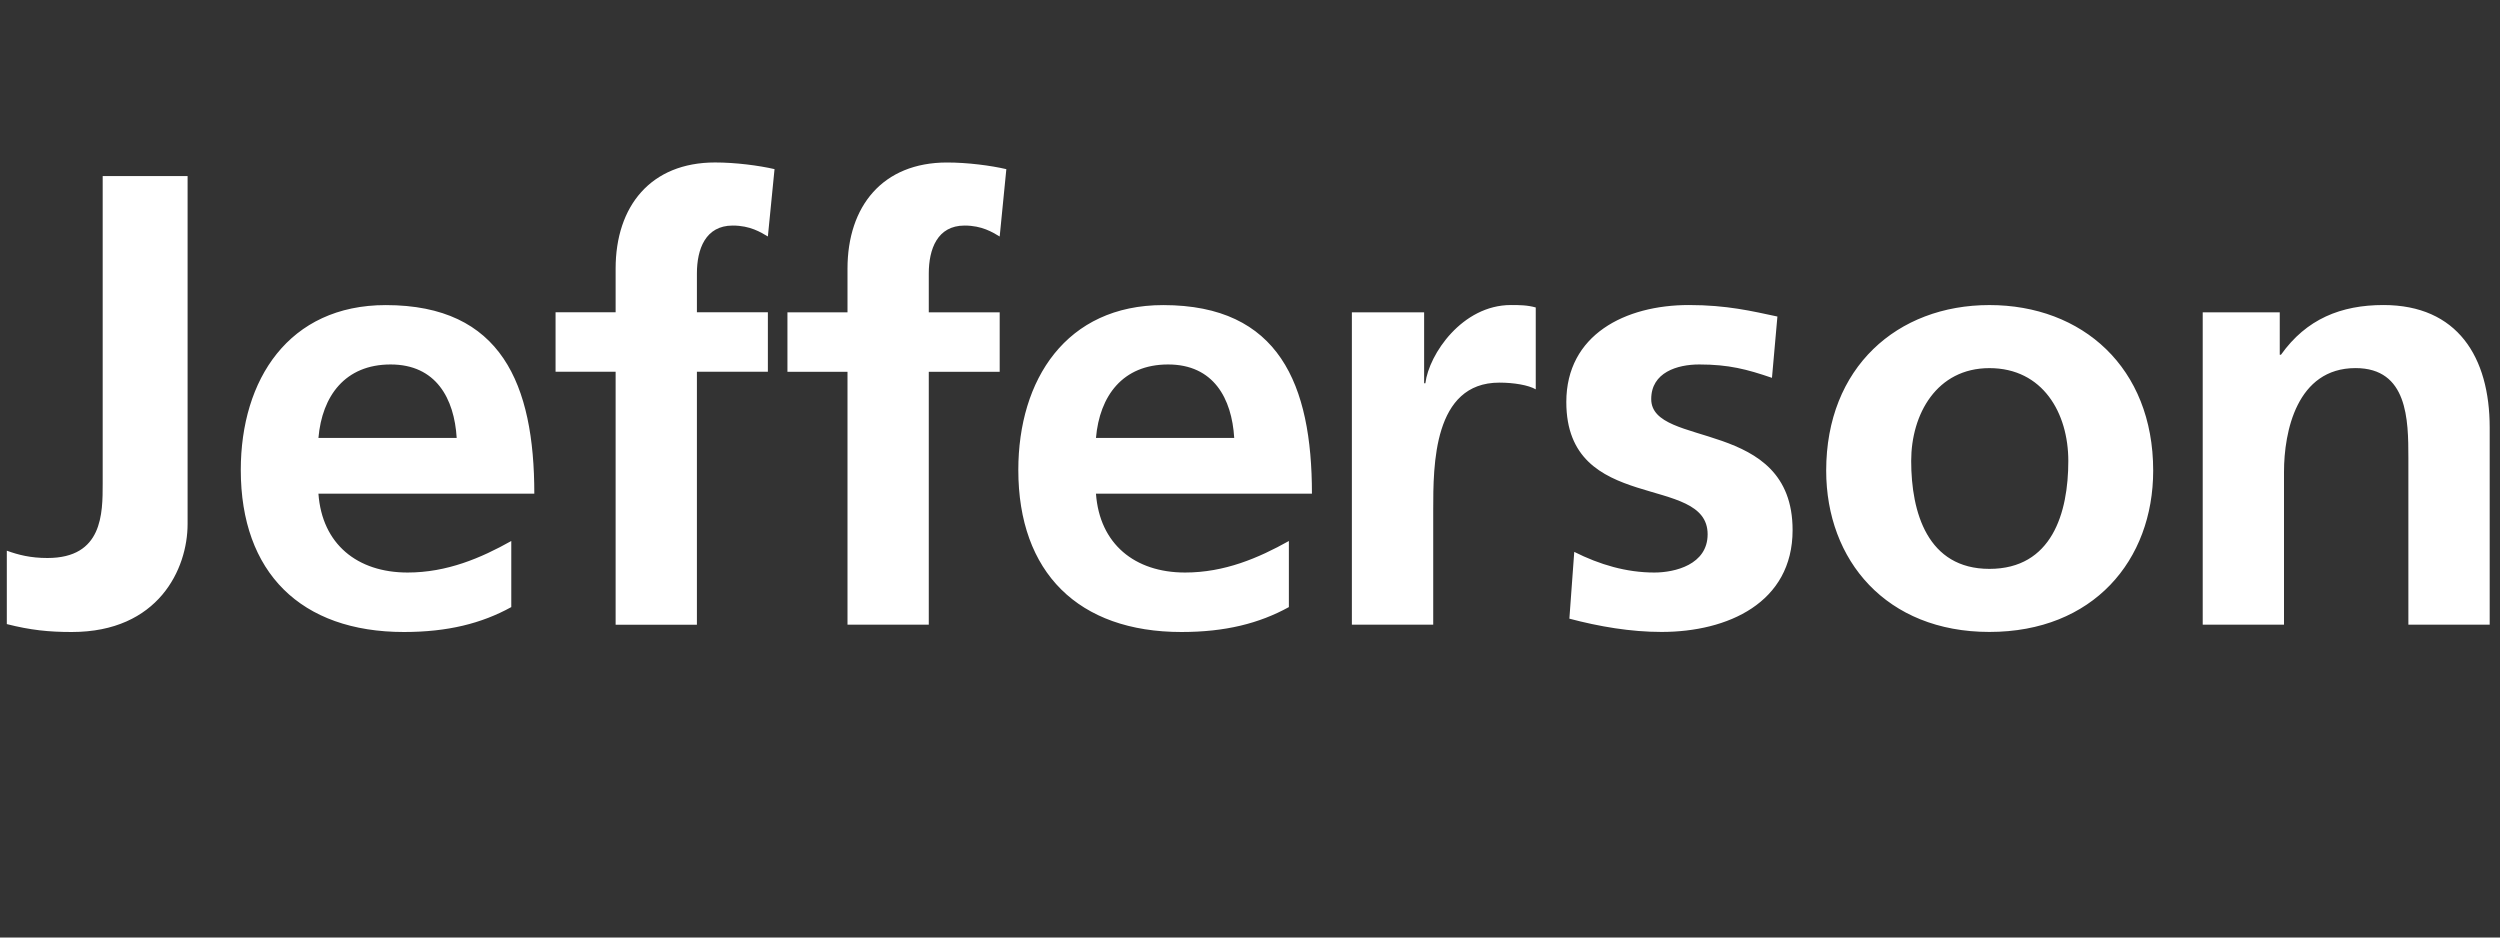 <svg width="80" height="30" viewBox="0 0 80 30" fill="none" xmlns="http://www.w3.org/2000/svg">
<rect x="0" y="0" width="80" height="30" fill="#333333" stroke="none"/>
<path d="M70.487 9.994H72.952V11.352H72.991C73.805 10.207 74.913 9.761 76.271 9.761C78.641 9.761 79.67 11.429 79.67 13.681V19.989H77.068V14.653C77.068 13.43 77.049 11.779 75.377 11.779C73.496 11.779 73.088 13.817 73.088 15.099V19.989H70.487L70.487 9.994ZM63.661 18.204C61.68 18.204 61.158 16.399 61.158 14.749C61.158 13.254 61.973 11.78 63.661 11.78C65.369 11.78 66.186 13.216 66.186 14.749C66.186 16.419 65.66 18.204 63.661 18.204ZM63.661 9.762C60.711 9.762 58.438 11.758 58.438 15.059C58.438 17.933 60.363 20.222 63.661 20.222C66.981 20.222 68.902 17.933 68.902 15.059C68.902 11.758 66.631 9.762 63.661 9.762ZM56.877 10.129C56.061 9.956 55.264 9.761 54.044 9.761C52.007 9.761 50.122 10.71 50.122 12.865C50.122 16.476 54.644 15.136 54.644 17.097C54.644 18.069 53.595 18.321 52.939 18.321C52.044 18.321 51.19 18.069 50.376 17.66L50.22 19.797C51.17 20.049 52.179 20.222 53.169 20.222C55.285 20.222 57.363 19.291 57.363 16.963C57.363 13.351 52.839 14.36 52.839 12.77C52.839 11.916 53.673 11.663 54.374 11.663C55.324 11.663 55.905 11.818 56.703 12.091L56.877 10.129ZM43.26 19.989H45.863V16.32C45.863 14.883 45.863 12.244 47.979 12.244C48.444 12.244 48.911 12.323 49.144 12.459V9.839C48.872 9.761 48.601 9.761 48.348 9.761C46.794 9.761 45.726 11.332 45.612 12.264H45.572V9.994H43.26V19.989ZM35.071 14.013C35.187 12.671 35.924 11.663 37.379 11.663C38.836 11.663 39.418 12.75 39.495 14.013H35.071ZM41.244 17.312C40.271 17.856 39.186 18.321 37.923 18.321C36.314 18.321 35.187 17.409 35.071 15.798H41.982C41.982 12.303 40.933 9.763 37.223 9.763C34.117 9.763 32.586 12.148 32.586 15.039C32.586 18.321 34.507 20.224 37.807 20.224C39.206 20.224 40.291 19.951 41.244 19.427L41.244 17.312ZM27.12 19.989H29.721V11.897H31.99V9.994H29.721V8.75C29.721 7.974 29.993 7.218 30.866 7.218C31.428 7.218 31.759 7.432 31.99 7.568L32.203 5.413C31.7 5.296 30.963 5.2 30.304 5.2C28.246 5.2 27.12 6.597 27.12 8.597V9.994H25.198V11.897H27.12L27.12 19.989ZM19.7 19.991H22.301V11.895H24.572V9.993H22.301V8.75C22.301 7.974 22.573 7.218 23.446 7.218C24.01 7.218 24.338 7.431 24.572 7.567L24.785 5.412C24.282 5.296 23.543 5.199 22.883 5.199C20.825 5.199 19.7 6.594 19.7 8.596V9.993H17.778V11.895H19.7L19.7 19.991ZM10.19 14.013C10.305 12.671 11.044 11.663 12.499 11.663C13.953 11.663 14.537 12.75 14.614 14.013H10.19ZM16.361 17.312C15.391 17.856 14.304 18.321 13.043 18.321C11.431 18.321 10.305 17.409 10.19 15.798H17.098C17.098 12.303 16.05 9.763 12.345 9.763C9.239 9.763 7.705 12.148 7.705 15.039C7.705 18.321 9.626 20.224 12.927 20.224C14.323 20.224 15.41 19.951 16.361 19.427L16.361 17.312ZM0.218 19.971C0.977 20.164 1.56 20.224 2.297 20.224C5.072 20.224 6.003 18.205 6.003 16.768V5.634H3.286V15.467C3.286 16.437 3.286 17.856 1.519 17.856C0.977 17.856 0.587 17.756 0.218 17.622L0.218 19.971Z" fill="white"/>
</svg>
